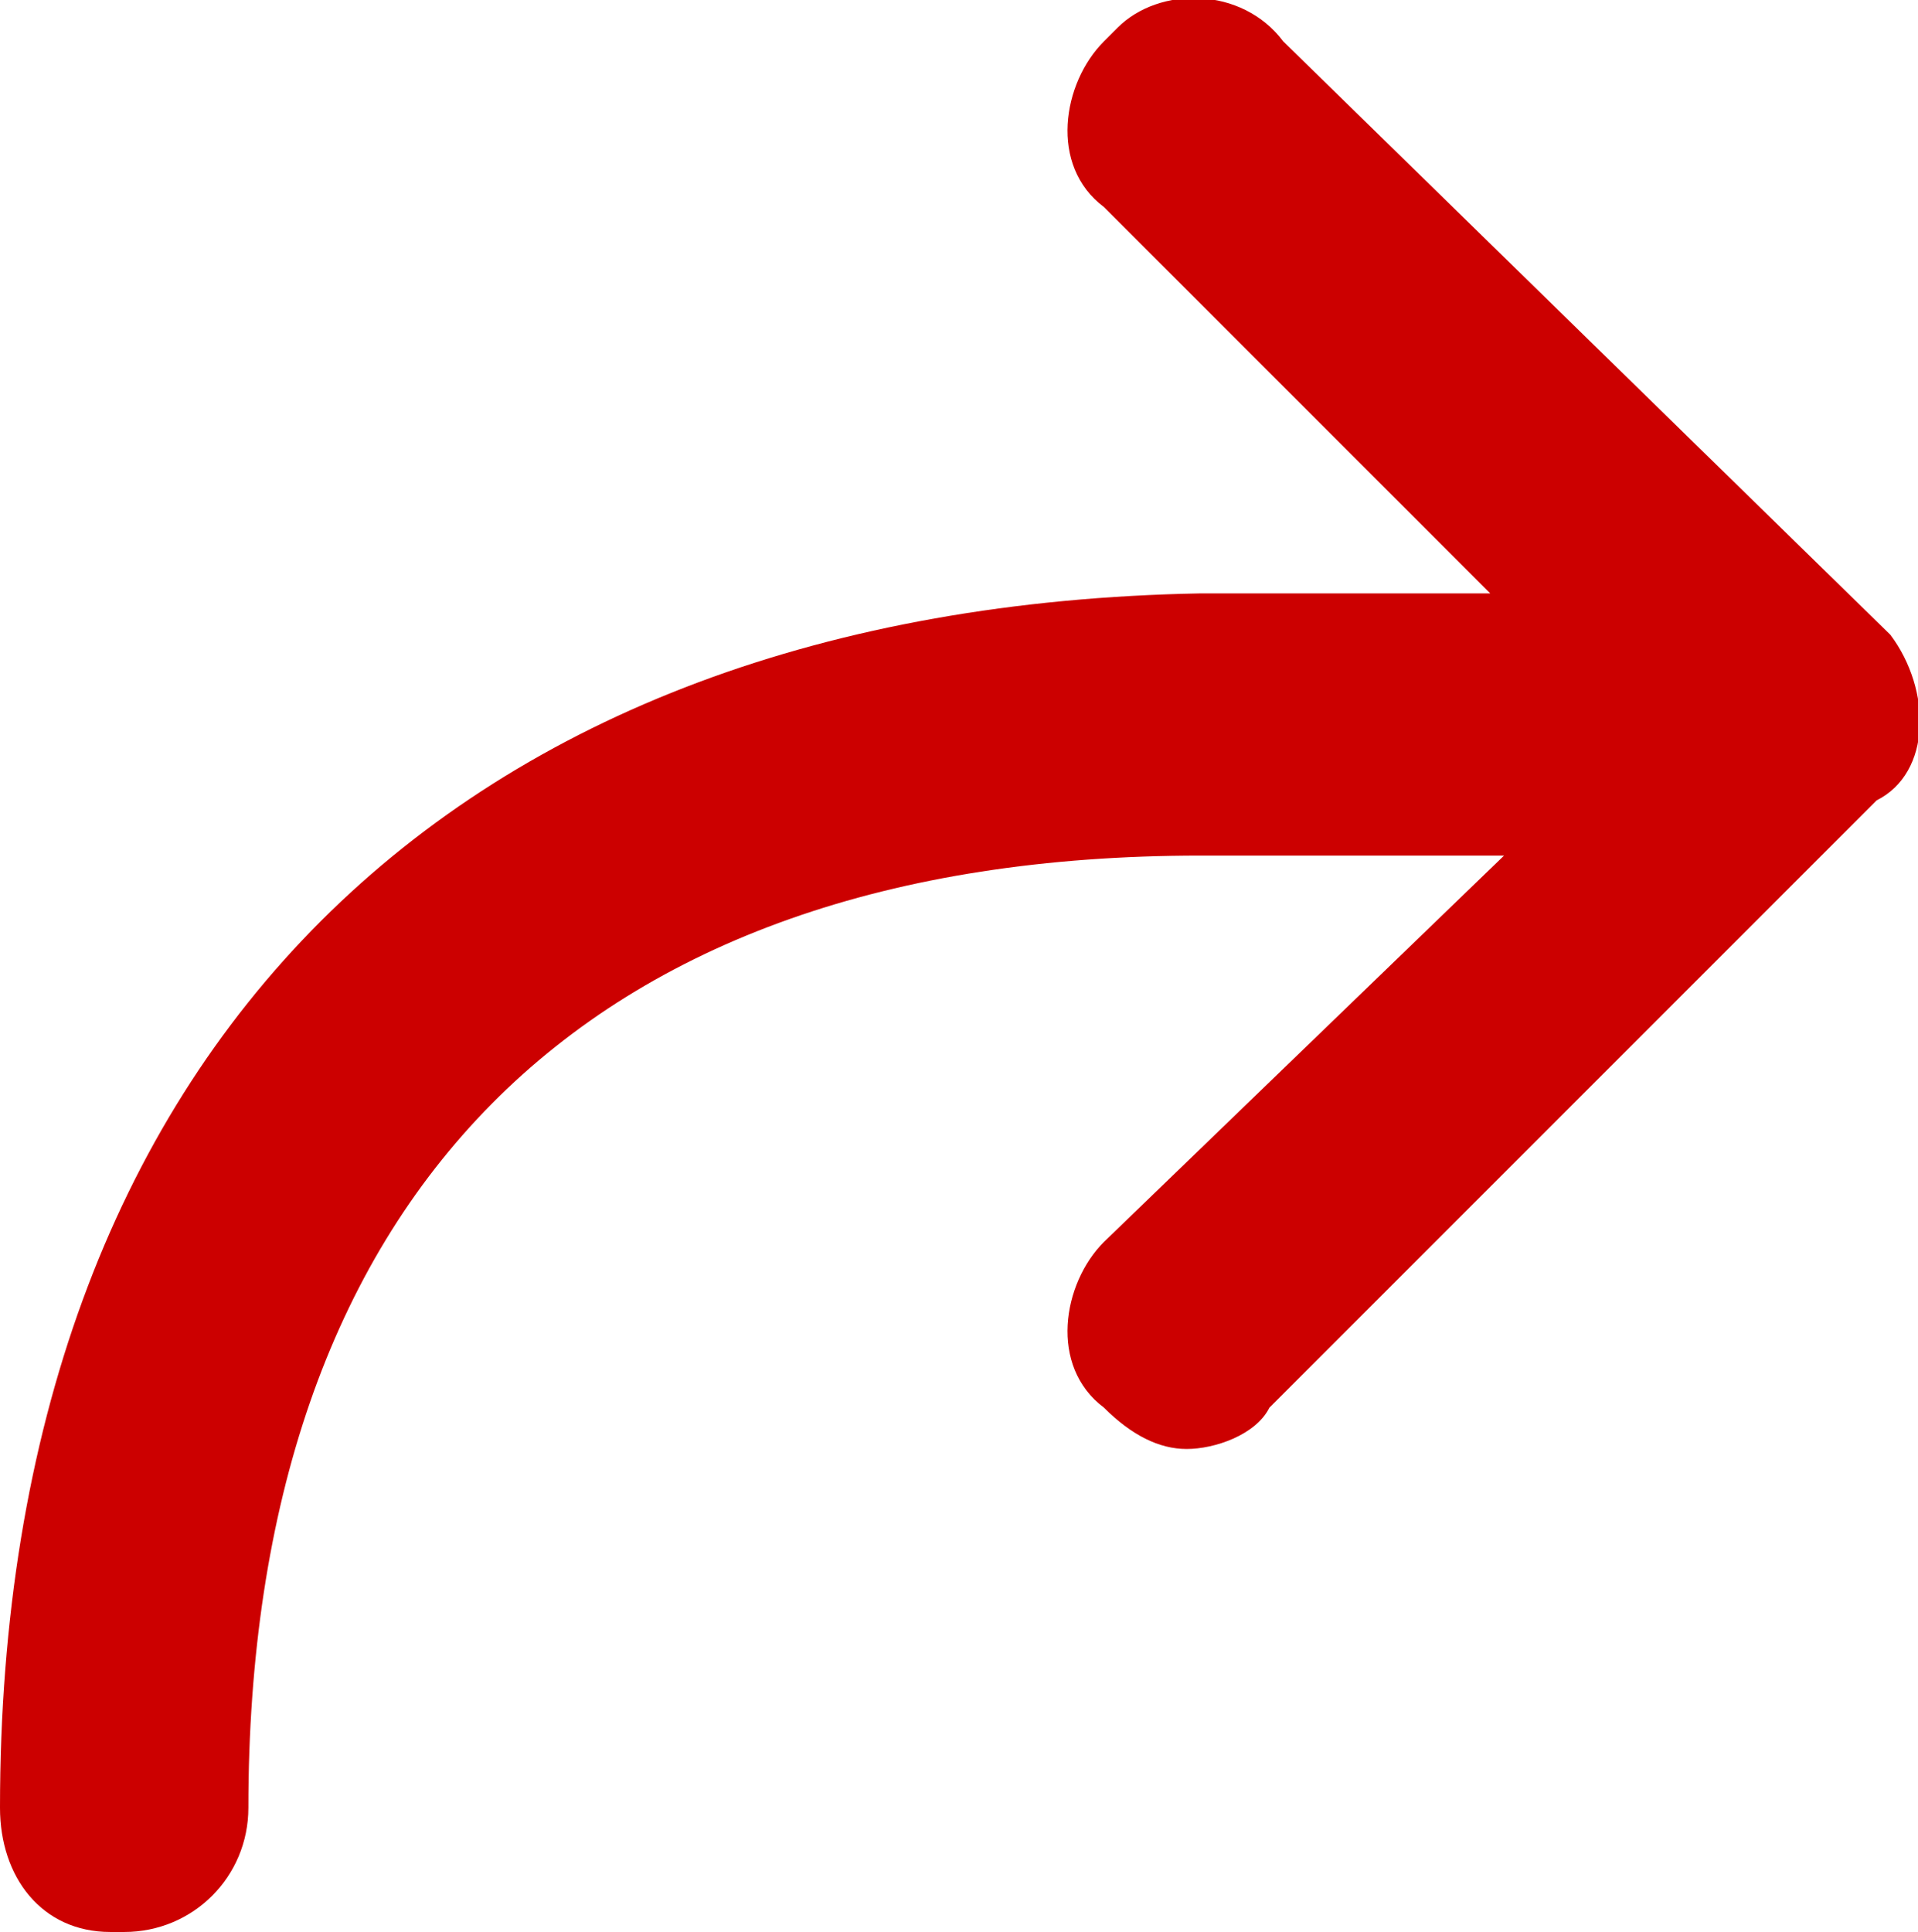 <?xml version="1.0" encoding="UTF-8"?> <!-- Generator: Adobe Illustrator 24.3.0, SVG Export Plug-In . SVG Version: 6.00 Build 0) --> <svg xmlns="http://www.w3.org/2000/svg" xmlns:xlink="http://www.w3.org/1999/xlink" version="1.1" id="Calque_1" x="0px" y="0px" viewBox="0 0 13.9 14" style="enable-background:new 0 0 13.9 14;" xml:space="preserve"> <style type="text/css"> .st0{fill-rule:evenodd;clip-rule:evenodd;fill:#CC0000;} </style> <g id="Calque_2_1_"> <g id="Calque_1-2"> <path id="arrow" class="st0" d="M13.7,4.6L9.3,0.3C9-0.1,8.4-0.1,8.1,0.2c0,0,0,0-0.1,0.1C7.7,0.6,7.6,1.2,8,1.5l0,0l2.8,2.8H8.7 C3.3,4.4,0,7.6,0,13.1C0,13.6,0.3,14,0.8,14c0,0,0,0,0.1,0c0.5,0,0.9-0.4,0.9-0.9c0-4.4,2.4-6.9,6.9-6.9h2.2L8,9 c-0.3,0.3-0.4,0.9,0,1.2l0,0c0.2,0.2,0.4,0.3,0.6,0.3c0.2,0,0.5-0.1,0.6-0.3l4.4-4.4C14,5.6,14,5,13.7,4.6 C13.7,4.7,13.7,4.7,13.7,4.6"></path> </g> </g> </svg> 